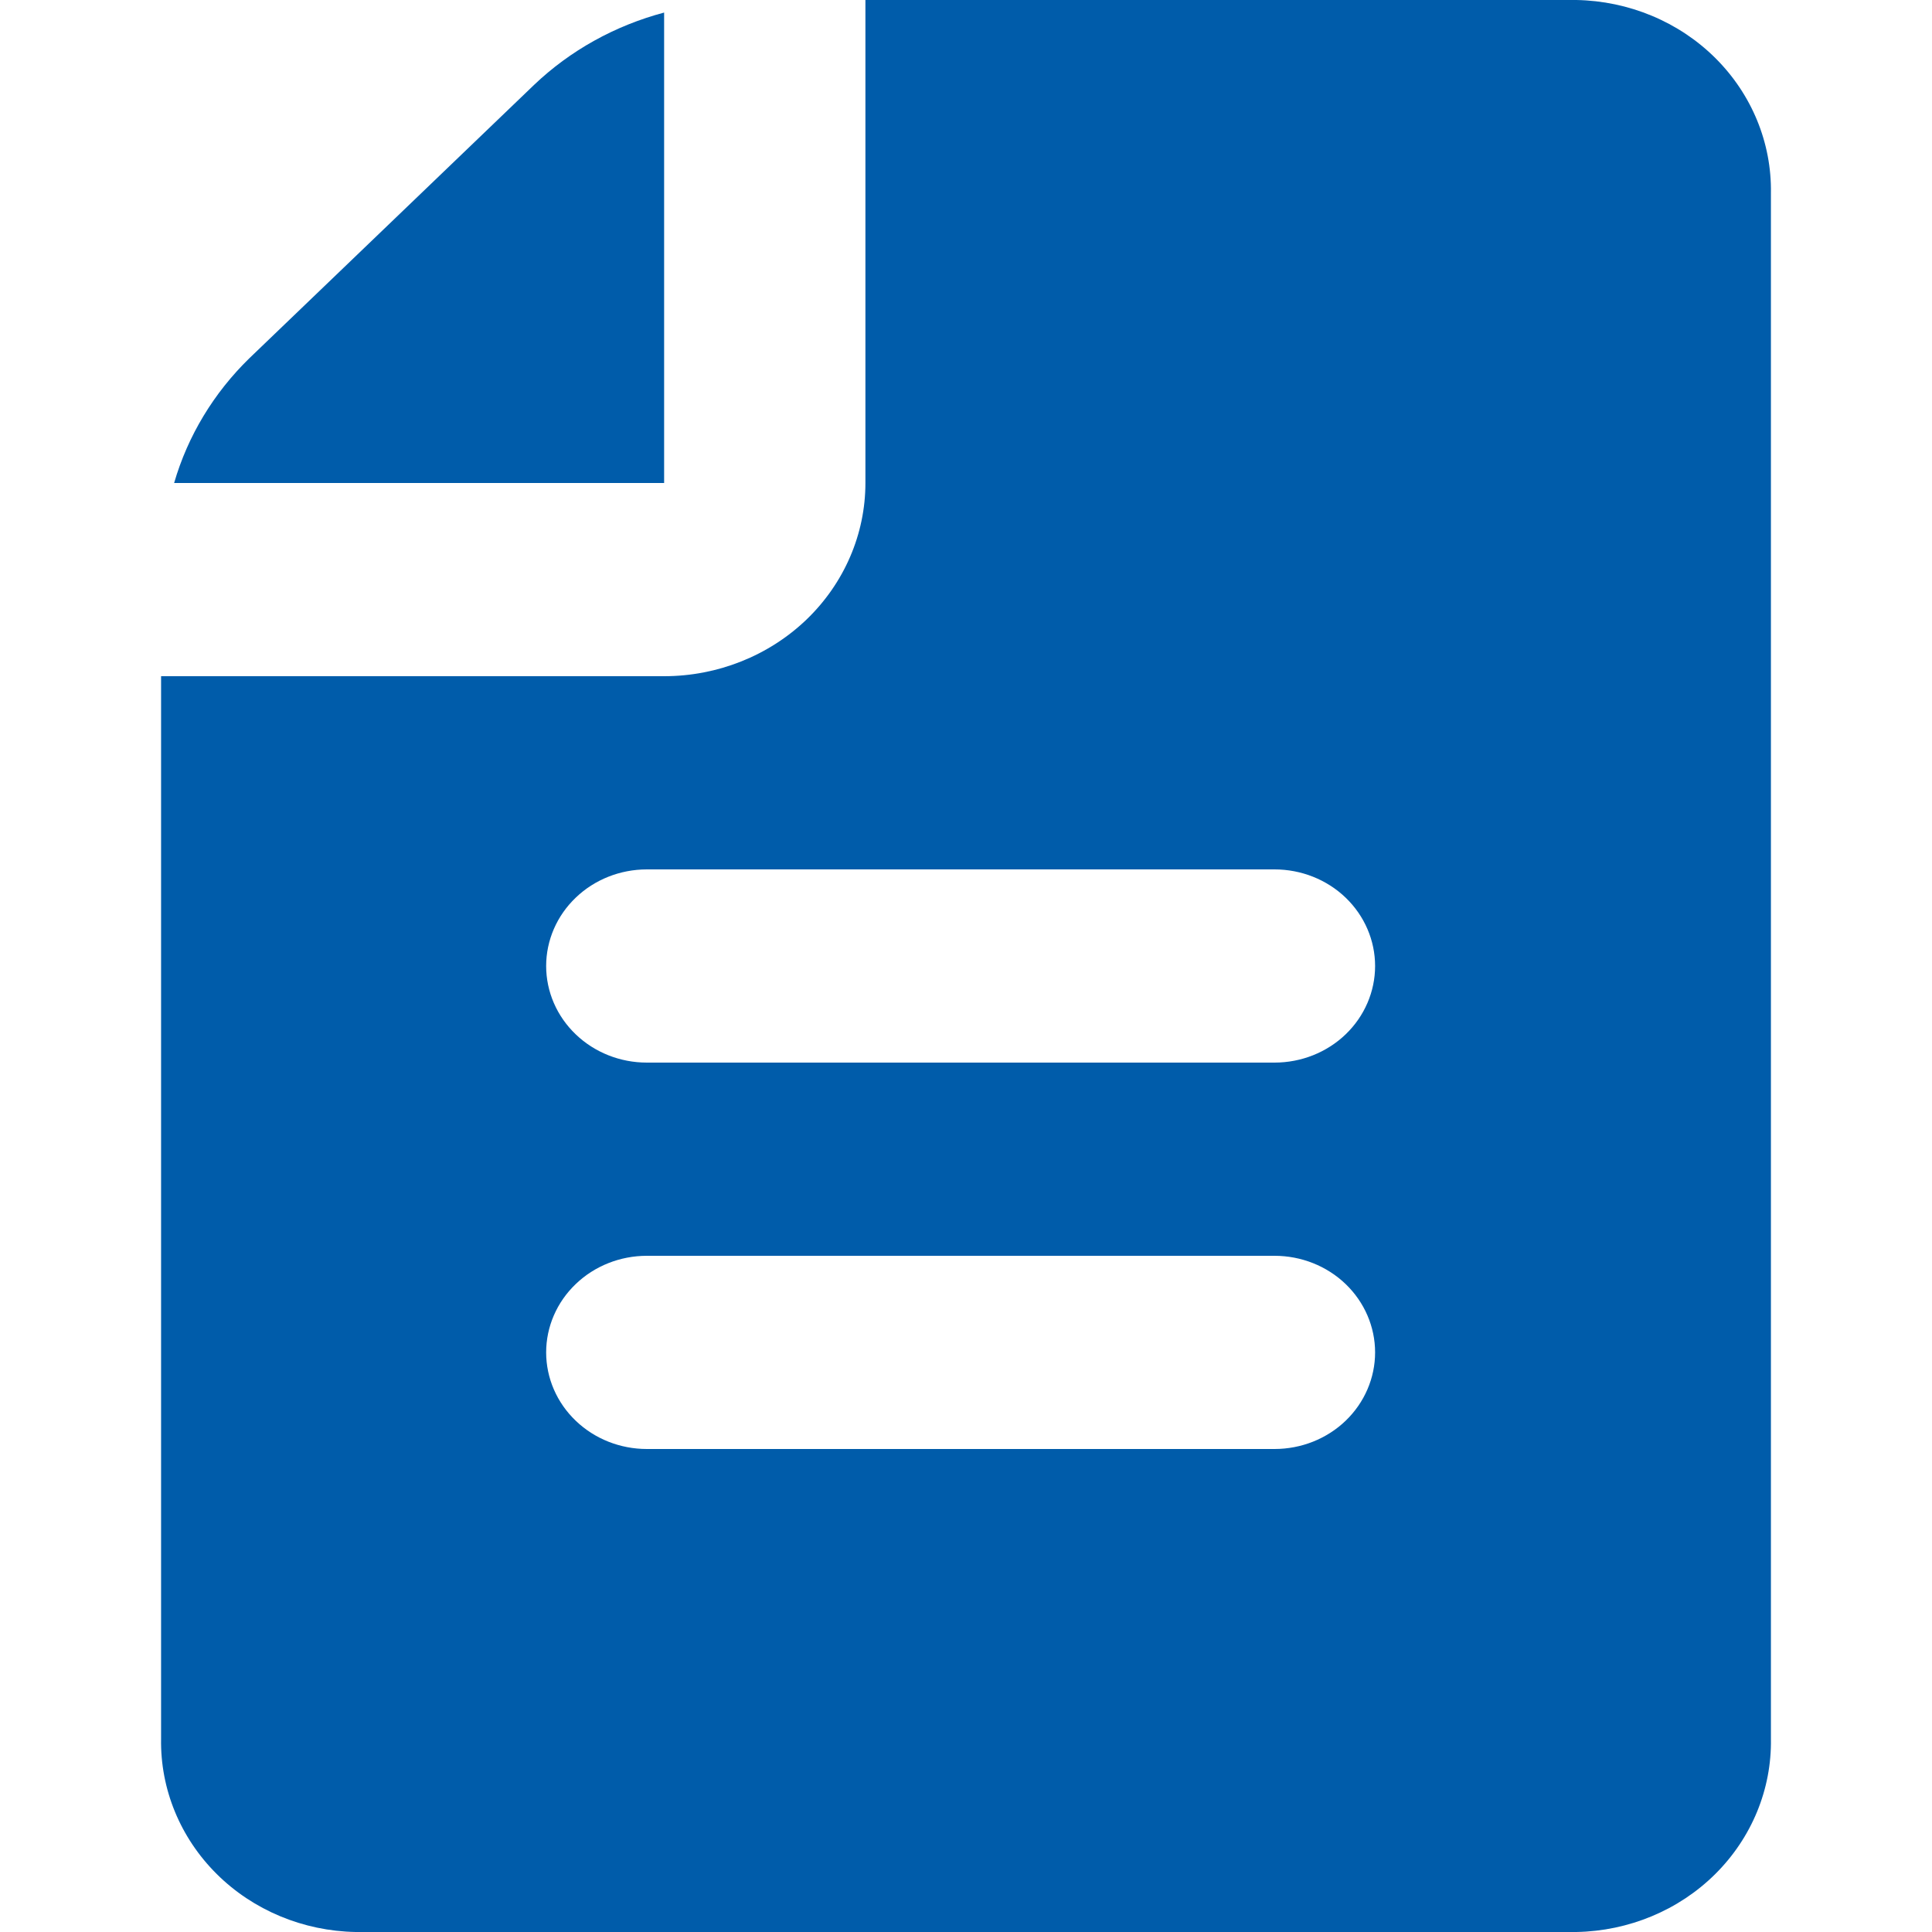 <?xml version="1.0" encoding="UTF-8"?> <svg xmlns="http://www.w3.org/2000/svg" width="16" height="16" viewBox="0 0 16 16" fill="none"><path d="M5.5 4V0.104C5.093 0.212 4.722 0.418 4.423 0.703L2.066 2.966C1.77 3.254 1.555 3.61 1.442 4H5.5Z" fill="#005CAA"></path><path d="M13.055 0H7.167V4C7.167 4.424 6.991 4.831 6.679 5.131C6.366 5.431 5.942 5.6 5.5 5.6H1.334V14.4C1.327 14.817 1.493 15.22 1.795 15.52C2.097 15.82 2.511 15.992 2.945 16H13.055C13.489 15.992 13.903 15.82 14.205 15.52C14.507 15.22 14.673 14.817 14.666 14.4V1.6C14.673 1.183 14.507 0.78 14.205 0.48C13.903 0.18 13.489 0.008 13.055 0ZM10.555 12H5.357C5.136 12 4.924 11.916 4.768 11.766C4.611 11.616 4.523 11.412 4.523 11.2C4.523 10.988 4.611 10.784 4.768 10.634C4.924 10.484 5.136 10.4 5.357 10.4H10.555C10.776 10.4 10.988 10.484 11.144 10.634C11.3 10.784 11.388 10.988 11.388 11.2C11.388 11.412 11.3 11.616 11.144 11.766C10.988 11.916 10.776 12 10.555 12ZM10.555 8.8H5.357C5.136 8.8 4.924 8.716 4.768 8.566C4.611 8.416 4.523 8.212 4.523 8C4.523 7.788 4.611 7.584 4.768 7.434C4.924 7.284 5.136 7.2 5.357 7.2H10.555C10.776 7.2 10.988 7.284 11.144 7.434C11.3 7.584 11.388 7.788 11.388 8C11.388 8.212 11.3 8.416 11.144 8.566C10.988 8.716 10.776 8.8 10.555 8.8Z" fill="#005CAA"></path></svg> 